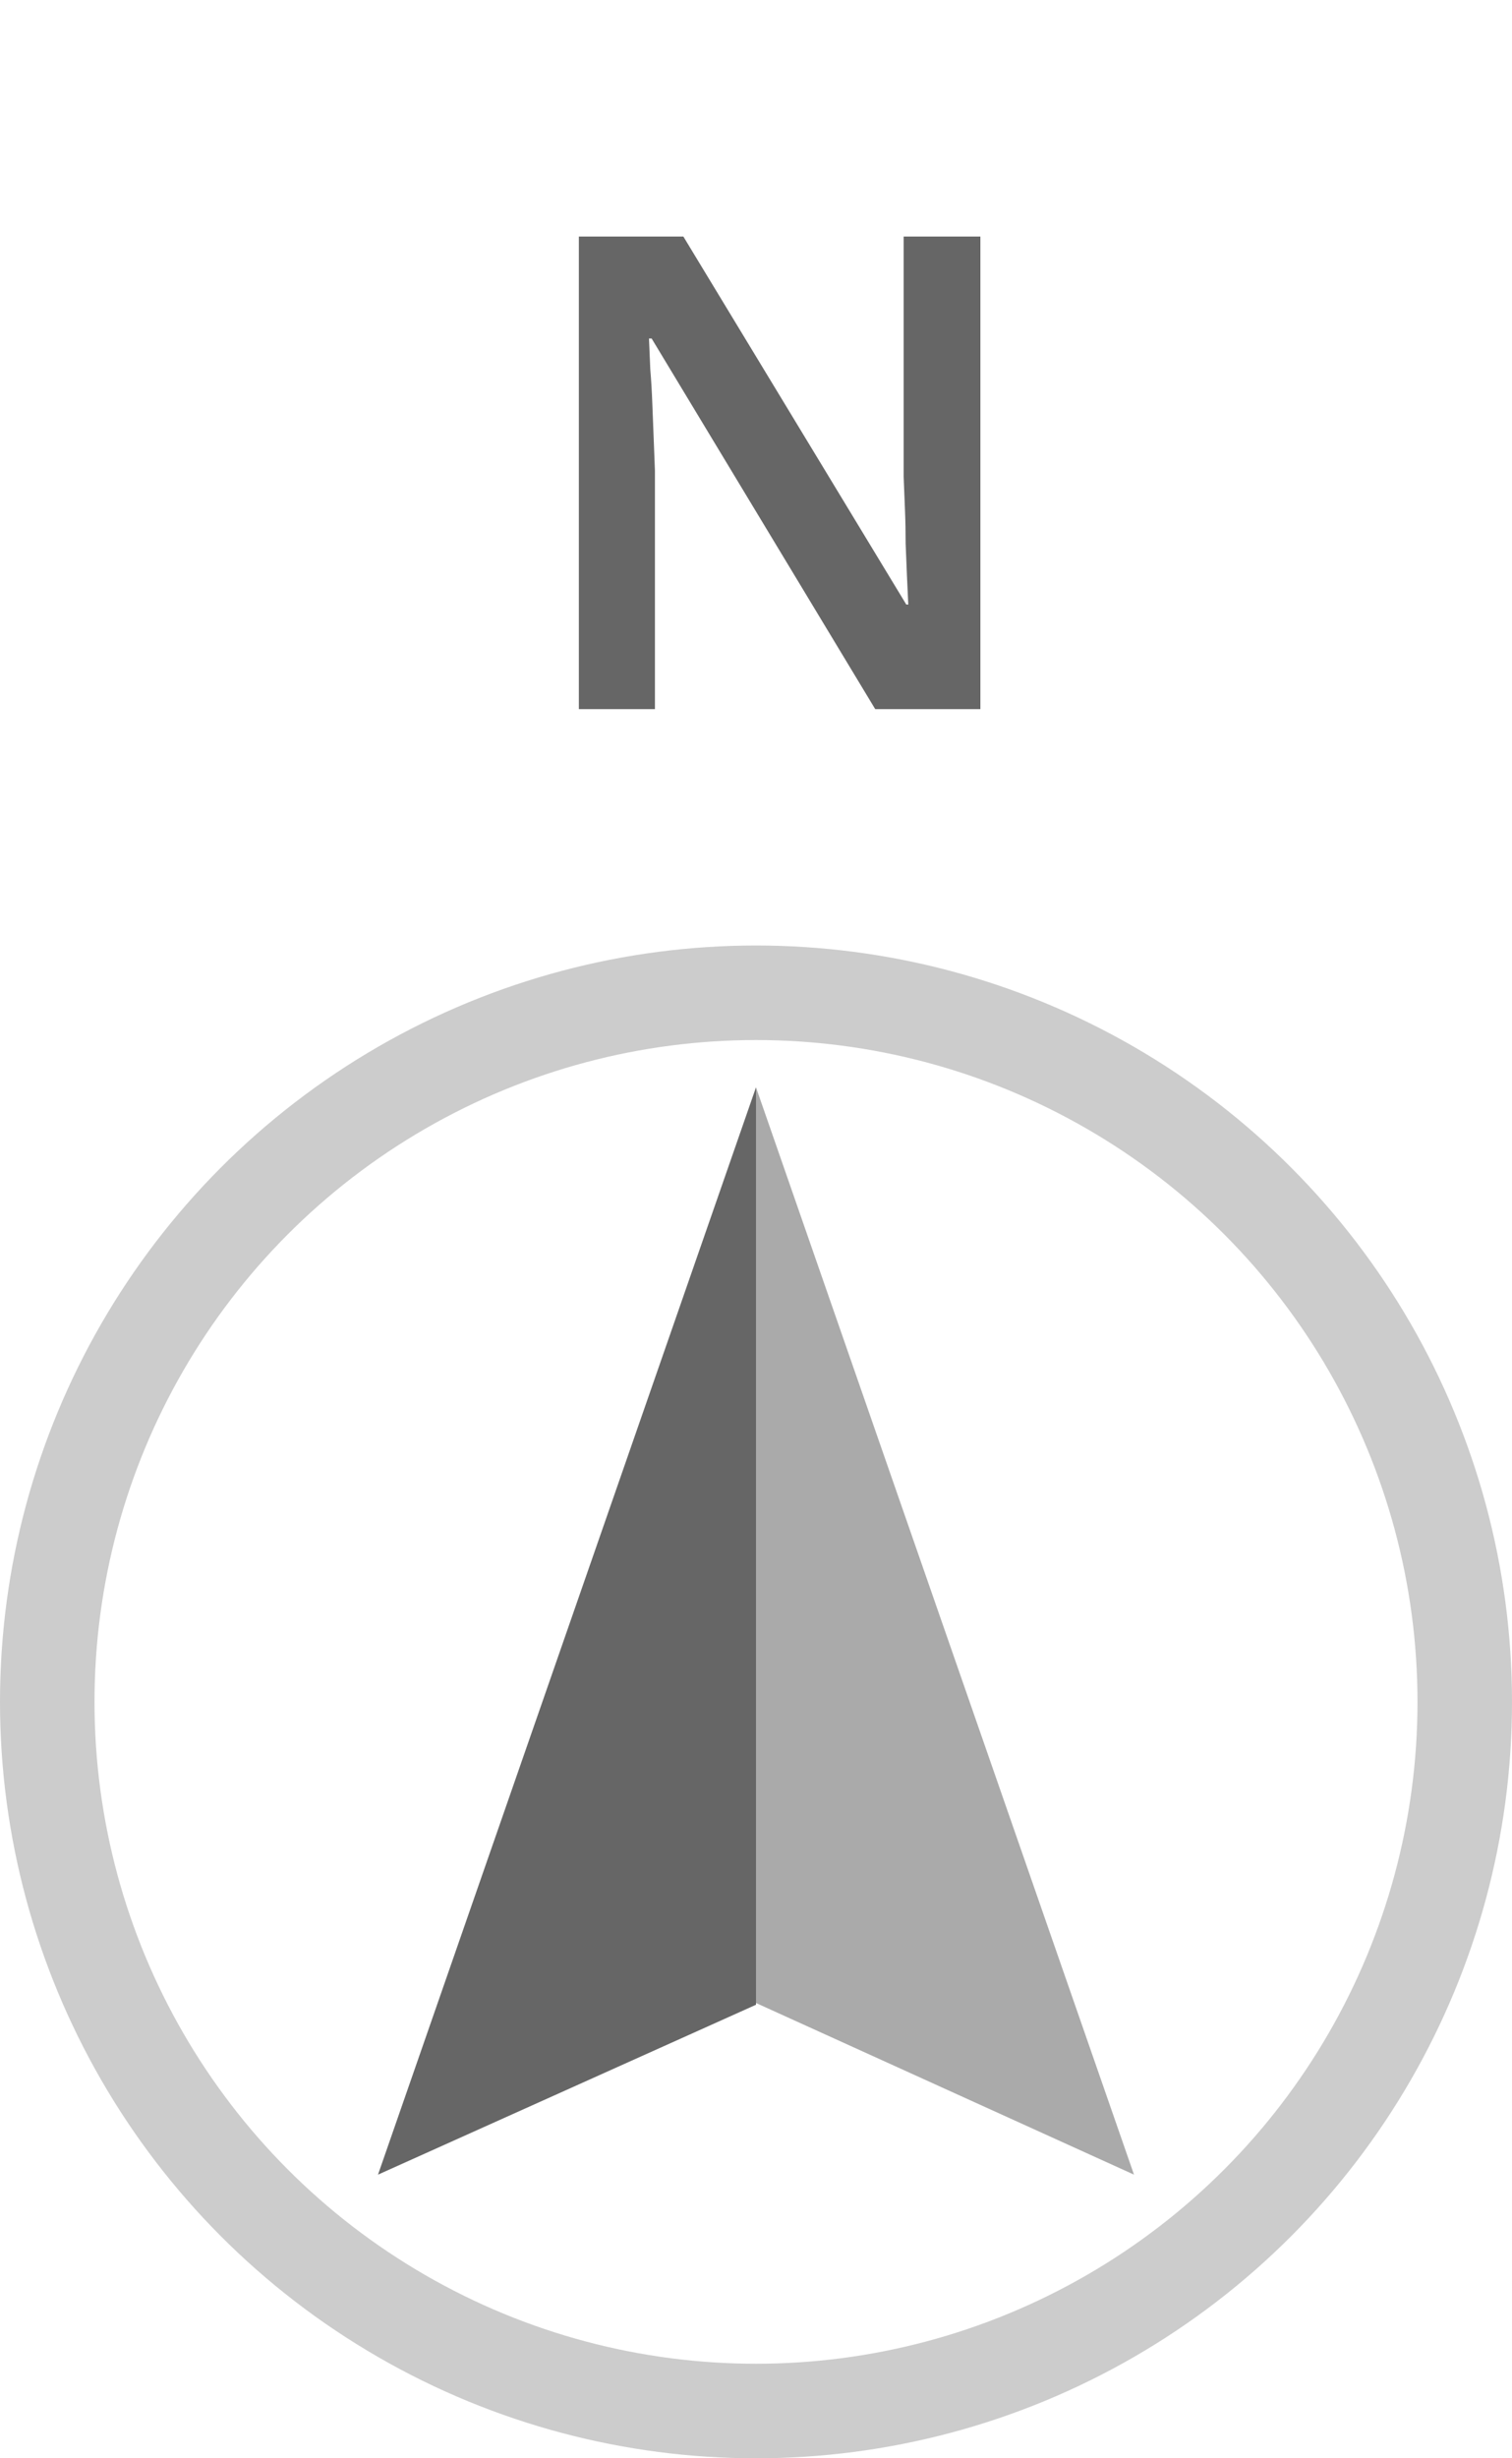 <svg width="32" height="52" viewBox="0 0 32 52" fill="none" xmlns="http://www.w3.org/2000/svg">
<path d="M20.749 15H18.523L13.791 7.16H13.735C13.745 7.365 13.754 7.585 13.763 7.818C13.782 8.042 13.796 8.275 13.805 8.518C13.815 8.751 13.824 8.989 13.833 9.232C13.843 9.475 13.852 9.717 13.861 9.96V15H12.251V5.004H14.463L19.181 12.788H19.223C19.214 12.601 19.205 12.401 19.195 12.186C19.186 11.962 19.177 11.733 19.167 11.5C19.167 11.267 19.163 11.029 19.153 10.786C19.144 10.543 19.135 10.31 19.125 10.086V5.004H20.749V15Z" fill="#666666"/>
<path d="M16 23L24 46L16 42.369V23Z" fill="#AAAAAA"/>
<path d="M16 23L8 46L16 42.406V23Z" fill="#666666"/>
<circle cx="16" cy="36" r="15" stroke="#CCCCCC" stroke-width="2"/>
</svg>
